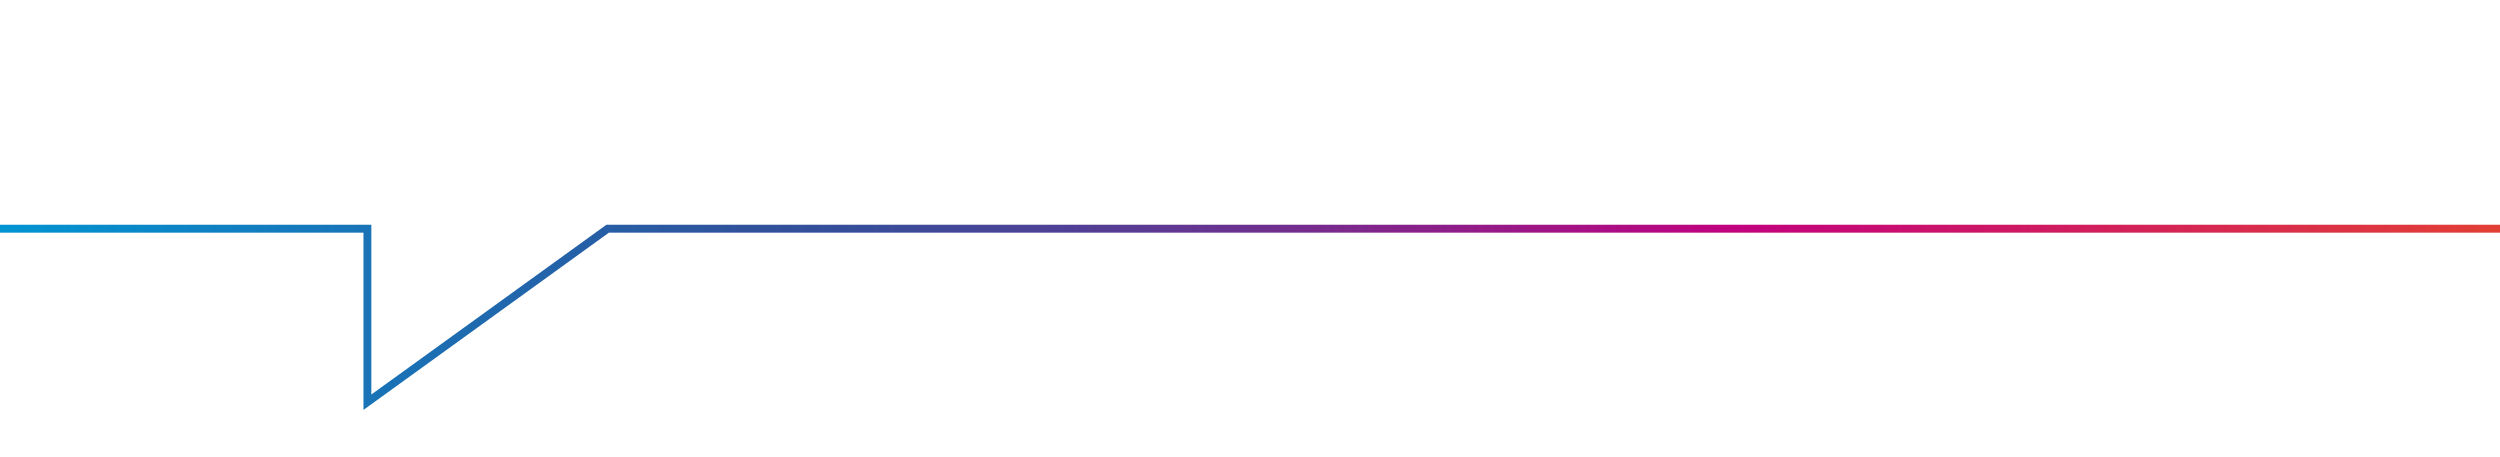 <svg xmlns="http://www.w3.org/2000/svg" xmlns:xlink="http://www.w3.org/1999/xlink" width="317px" height="58px" viewBox="0 0 317 58"><title>zitat_icon</title><defs><linearGradient x1="-0.359%" y1="49.98%" x2="100.362%" y2="49.98%" id="linearGradient-1"><stop stop-color="#E34133" offset="0%"></stop><stop stop-color="#C2017F" offset="31%"></stop><stop stop-color="#AF0C83" offset="35%"></stop><stop stop-color="#782A8D" offset="47%"></stop><stop stop-color="#504095" offset="57%"></stop><stop stop-color="#384D99" offset="65%"></stop><stop stop-color="#2F529B" offset="70%"></stop><stop stop-color="#0096D4" offset="100%"></stop></linearGradient></defs><g id="zitat_icon" stroke="none" stroke-width="1" fill="none" fill-rule="evenodd"><polyline id="Path-4" stroke="url(#linearGradient-1)" transform="translate(158.5, 40) scale(-1, -1) translate(-158.5, -40) " points="-8.57924192e-12 51 239.949 51 270.414 29 270.414 51 317 51"></polyline></g></svg>